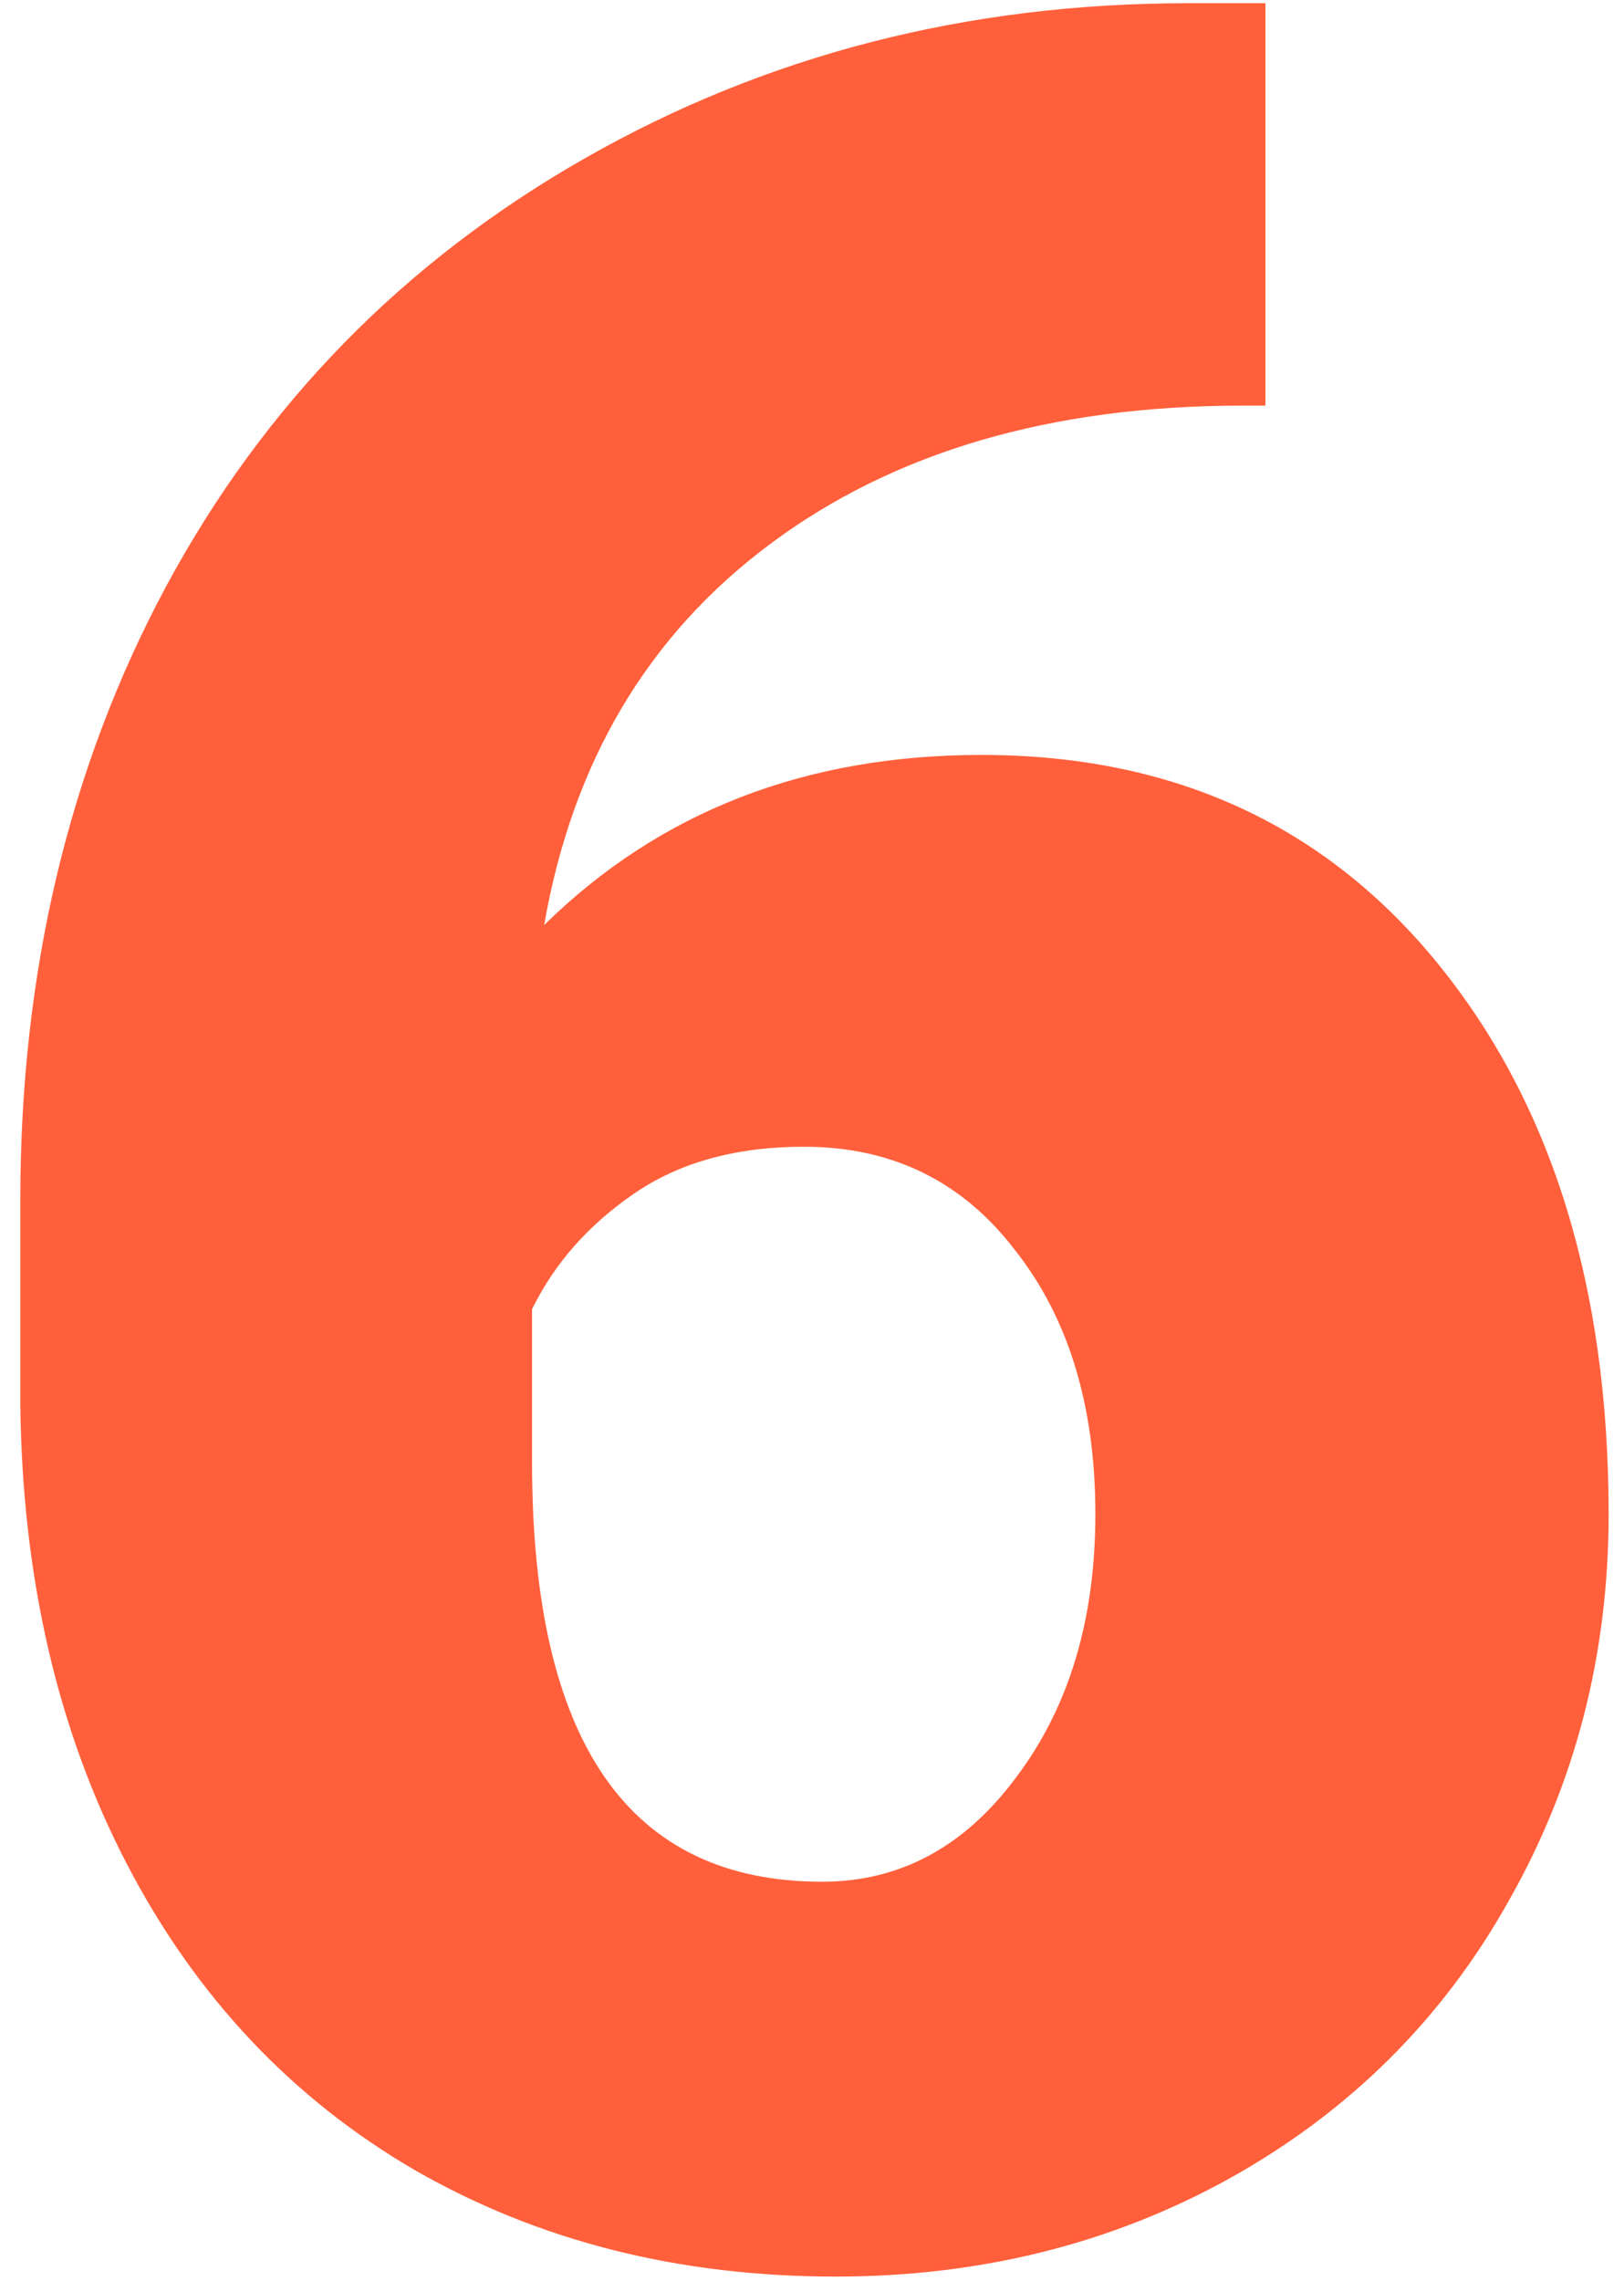 <svg width="47" height="66" viewBox="0 0 47 66" fill="none" xmlns="http://www.w3.org/2000/svg">
<path d="M36.623 0.093V11.738H35.964C30.427 11.738 25.871 13.071 22.297 15.737C18.752 18.374 16.569 22.051 15.749 26.768C19.089 23.486 23.308 21.846 28.405 21.846C33.942 21.846 38.352 23.867 41.633 27.91C44.914 31.953 46.555 37.256 46.555 43.818C46.555 47.891 45.588 51.626 43.654 55.024C41.75 58.423 39.069 61.089 35.612 63.023C32.185 64.927 28.376 65.879 24.186 65.879C19.645 65.879 15.588 64.853 12.014 62.803C8.439 60.723 5.656 57.764 3.664 53.926C1.672 50.088 0.646 45.664 0.588 40.654V34.722C0.588 28.13 1.994 22.212 4.807 16.968C7.648 11.694 11.691 7.563 16.936 4.575C22.18 1.587 27.995 0.093 34.382 0.093H36.623ZM23.264 33.184C21.301 33.184 19.66 33.638 18.342 34.546C17.023 35.454 16.042 36.567 15.398 37.886V42.324C15.398 50.41 18.195 54.453 23.791 54.453C26.047 54.453 27.922 53.442 29.416 51.421C30.939 49.399 31.701 46.865 31.701 43.818C31.701 40.684 30.925 38.135 29.372 36.172C27.849 34.18 25.812 33.184 23.264 33.184Z" fill="#FF603B"/>
</svg>
